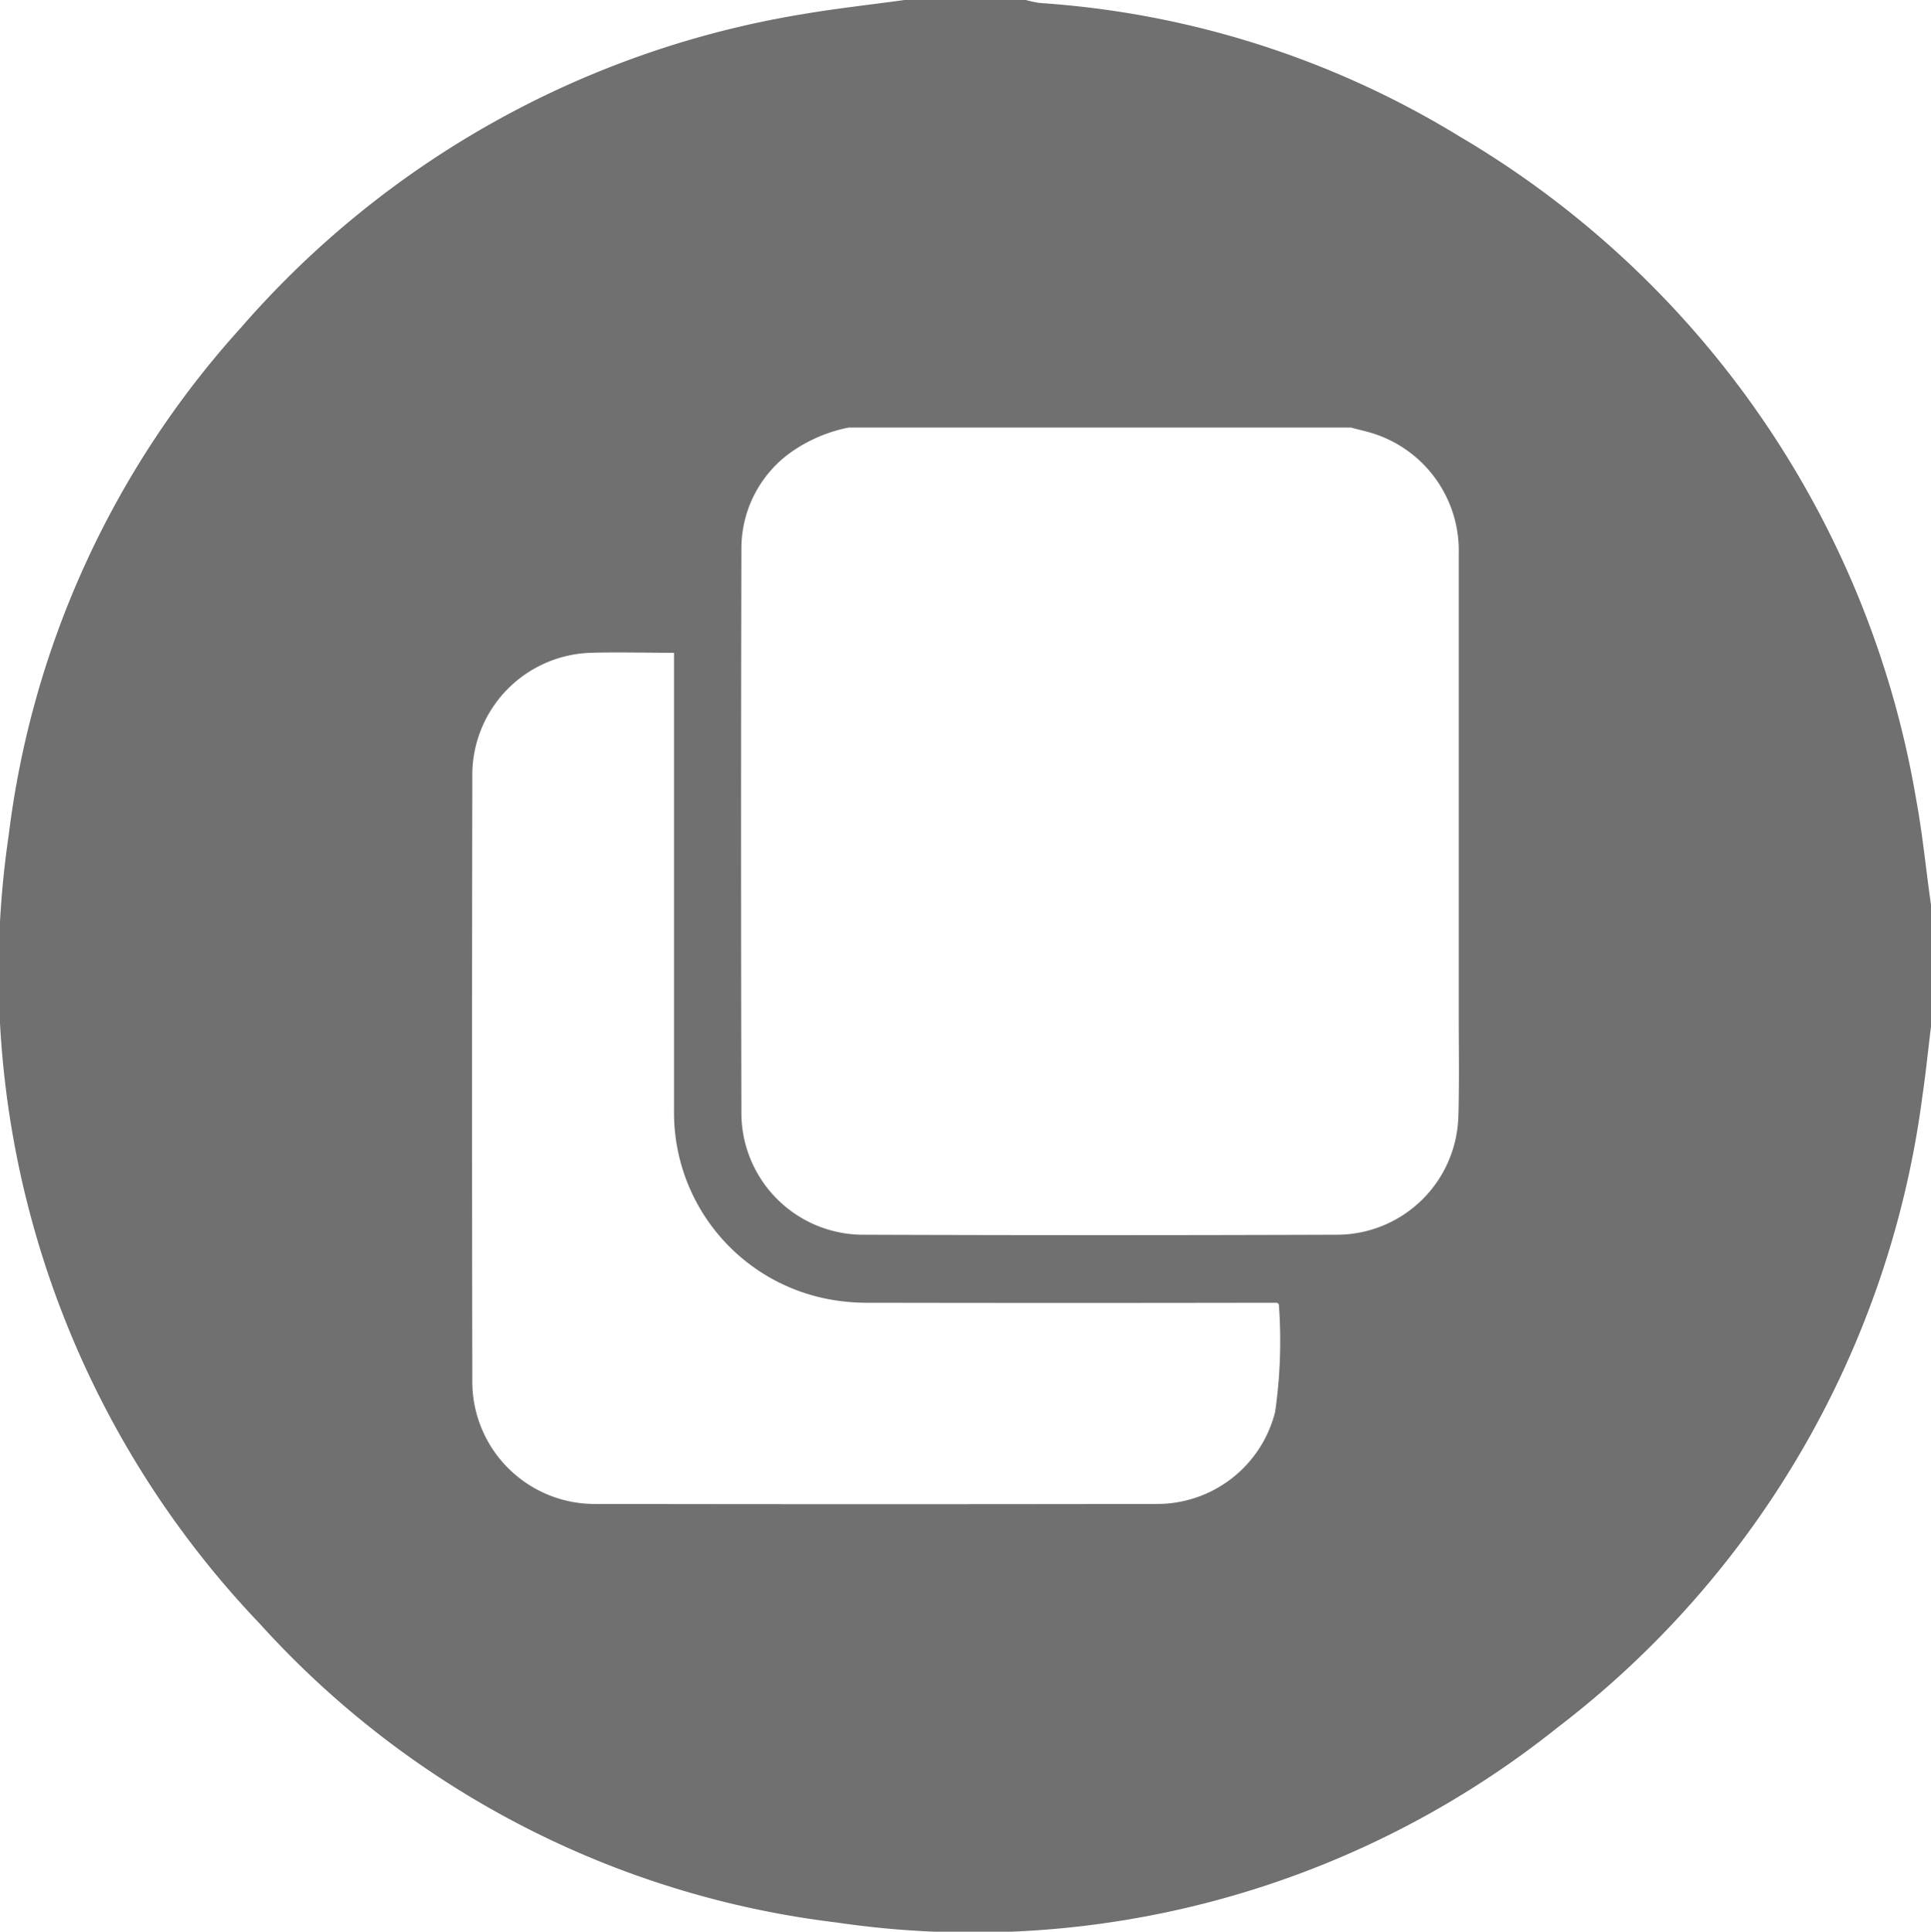 <svg xmlns="http://www.w3.org/2000/svg" width="31.992" height="32" viewBox="0 0 31.992 32">
  <path id="Path_16" data-name="Path 16" d="M465.637-71.152a15.793,15.793,0,0,0-7.565-10.982,15.235,15.235,0,0,0-6.948-2.21,1.772,1.772,0,0,1-.241-.051h-2c-.575.08-1.154.142-1.726.241a15.687,15.687,0,0,0-9.269,5.182,15.3,15.3,0,0,0-3.853,8.414A15.613,15.613,0,0,0,438.191-57.5a15.356,15.356,0,0,0,9.557,4.953,15.51,15.51,0,0,0,11.937-3.221,15.717,15.717,0,0,0,6.058-10.486c.056-.38.094-.762.141-1.143v-2C465.8-69.981,465.745-70.571,465.637-71.152Zm-10.62,10.147a2.015,2.015,0,0,1-1.932,1.525q-4.685.008-9.369,0a2.027,2.027,0,0,1-2-2q-.009-5.05,0-10.1a2.026,2.026,0,0,1,1.963-2c.452-.013.9,0,1.379,0v.229q0,3.666,0,7.332a3.146,3.146,0,0,0,2.588,3.152,3.481,3.481,0,0,0,.657.054q3.274.006,6.548,0h.2c.013.014.028.022.028.03A8.24,8.24,0,0,1,455.017-61.005Zm3.035-4.883a2.016,2.016,0,0,1-1.98,1.948q-3.96.014-7.921,0a2.02,2.02,0,0,1-1.977-1.99q-.011-4.692,0-9.383a1.958,1.958,0,0,1,.8-1.574,2.5,2.5,0,0,1,.976-.424h8.325c.139.038.28.067.415.114a2.036,2.036,0,0,1,1.369,1.979q0,3.769,0,7.538C458.058-67.083,458.07-66.485,458.053-65.888Z" transform="translate(-433.891 84.394)" fill="#707070"/>
</svg>

